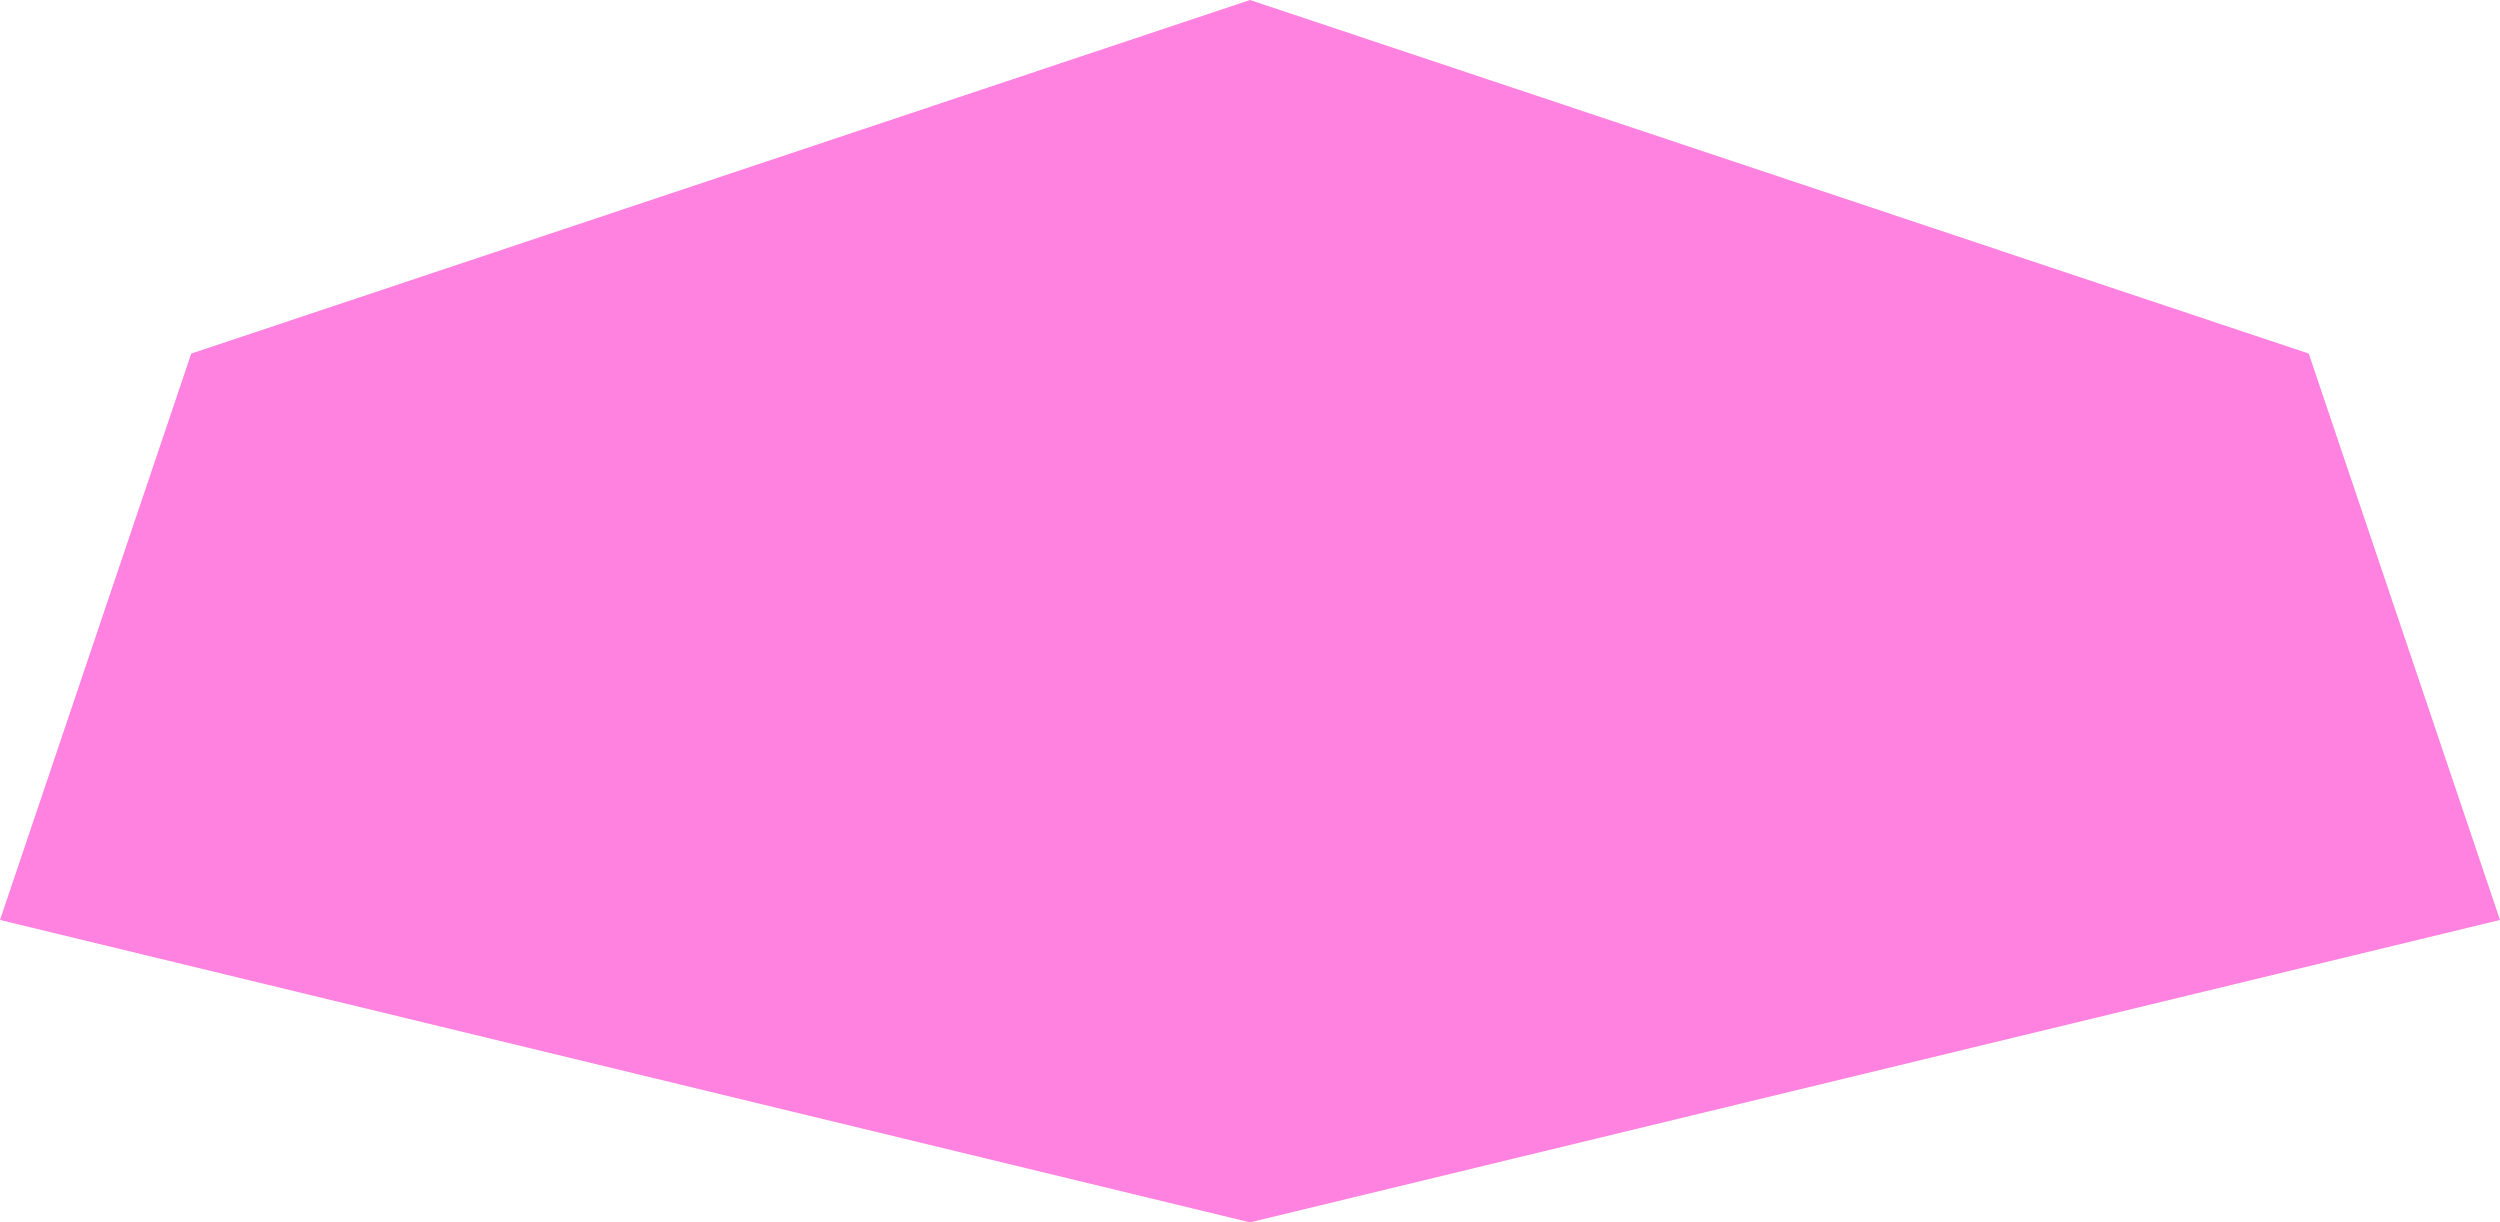 <?xml version="1.0" encoding="UTF-8"?> <svg xmlns="http://www.w3.org/2000/svg" width="859" height="420" viewBox="0 0 859 420" fill="none"><path d="M429.5 0L793.287 121.489L859 316.103L429.5 420L0 316.103L65.713 121.489L429.5 0Z" fill="#FF82E1"></path></svg> 